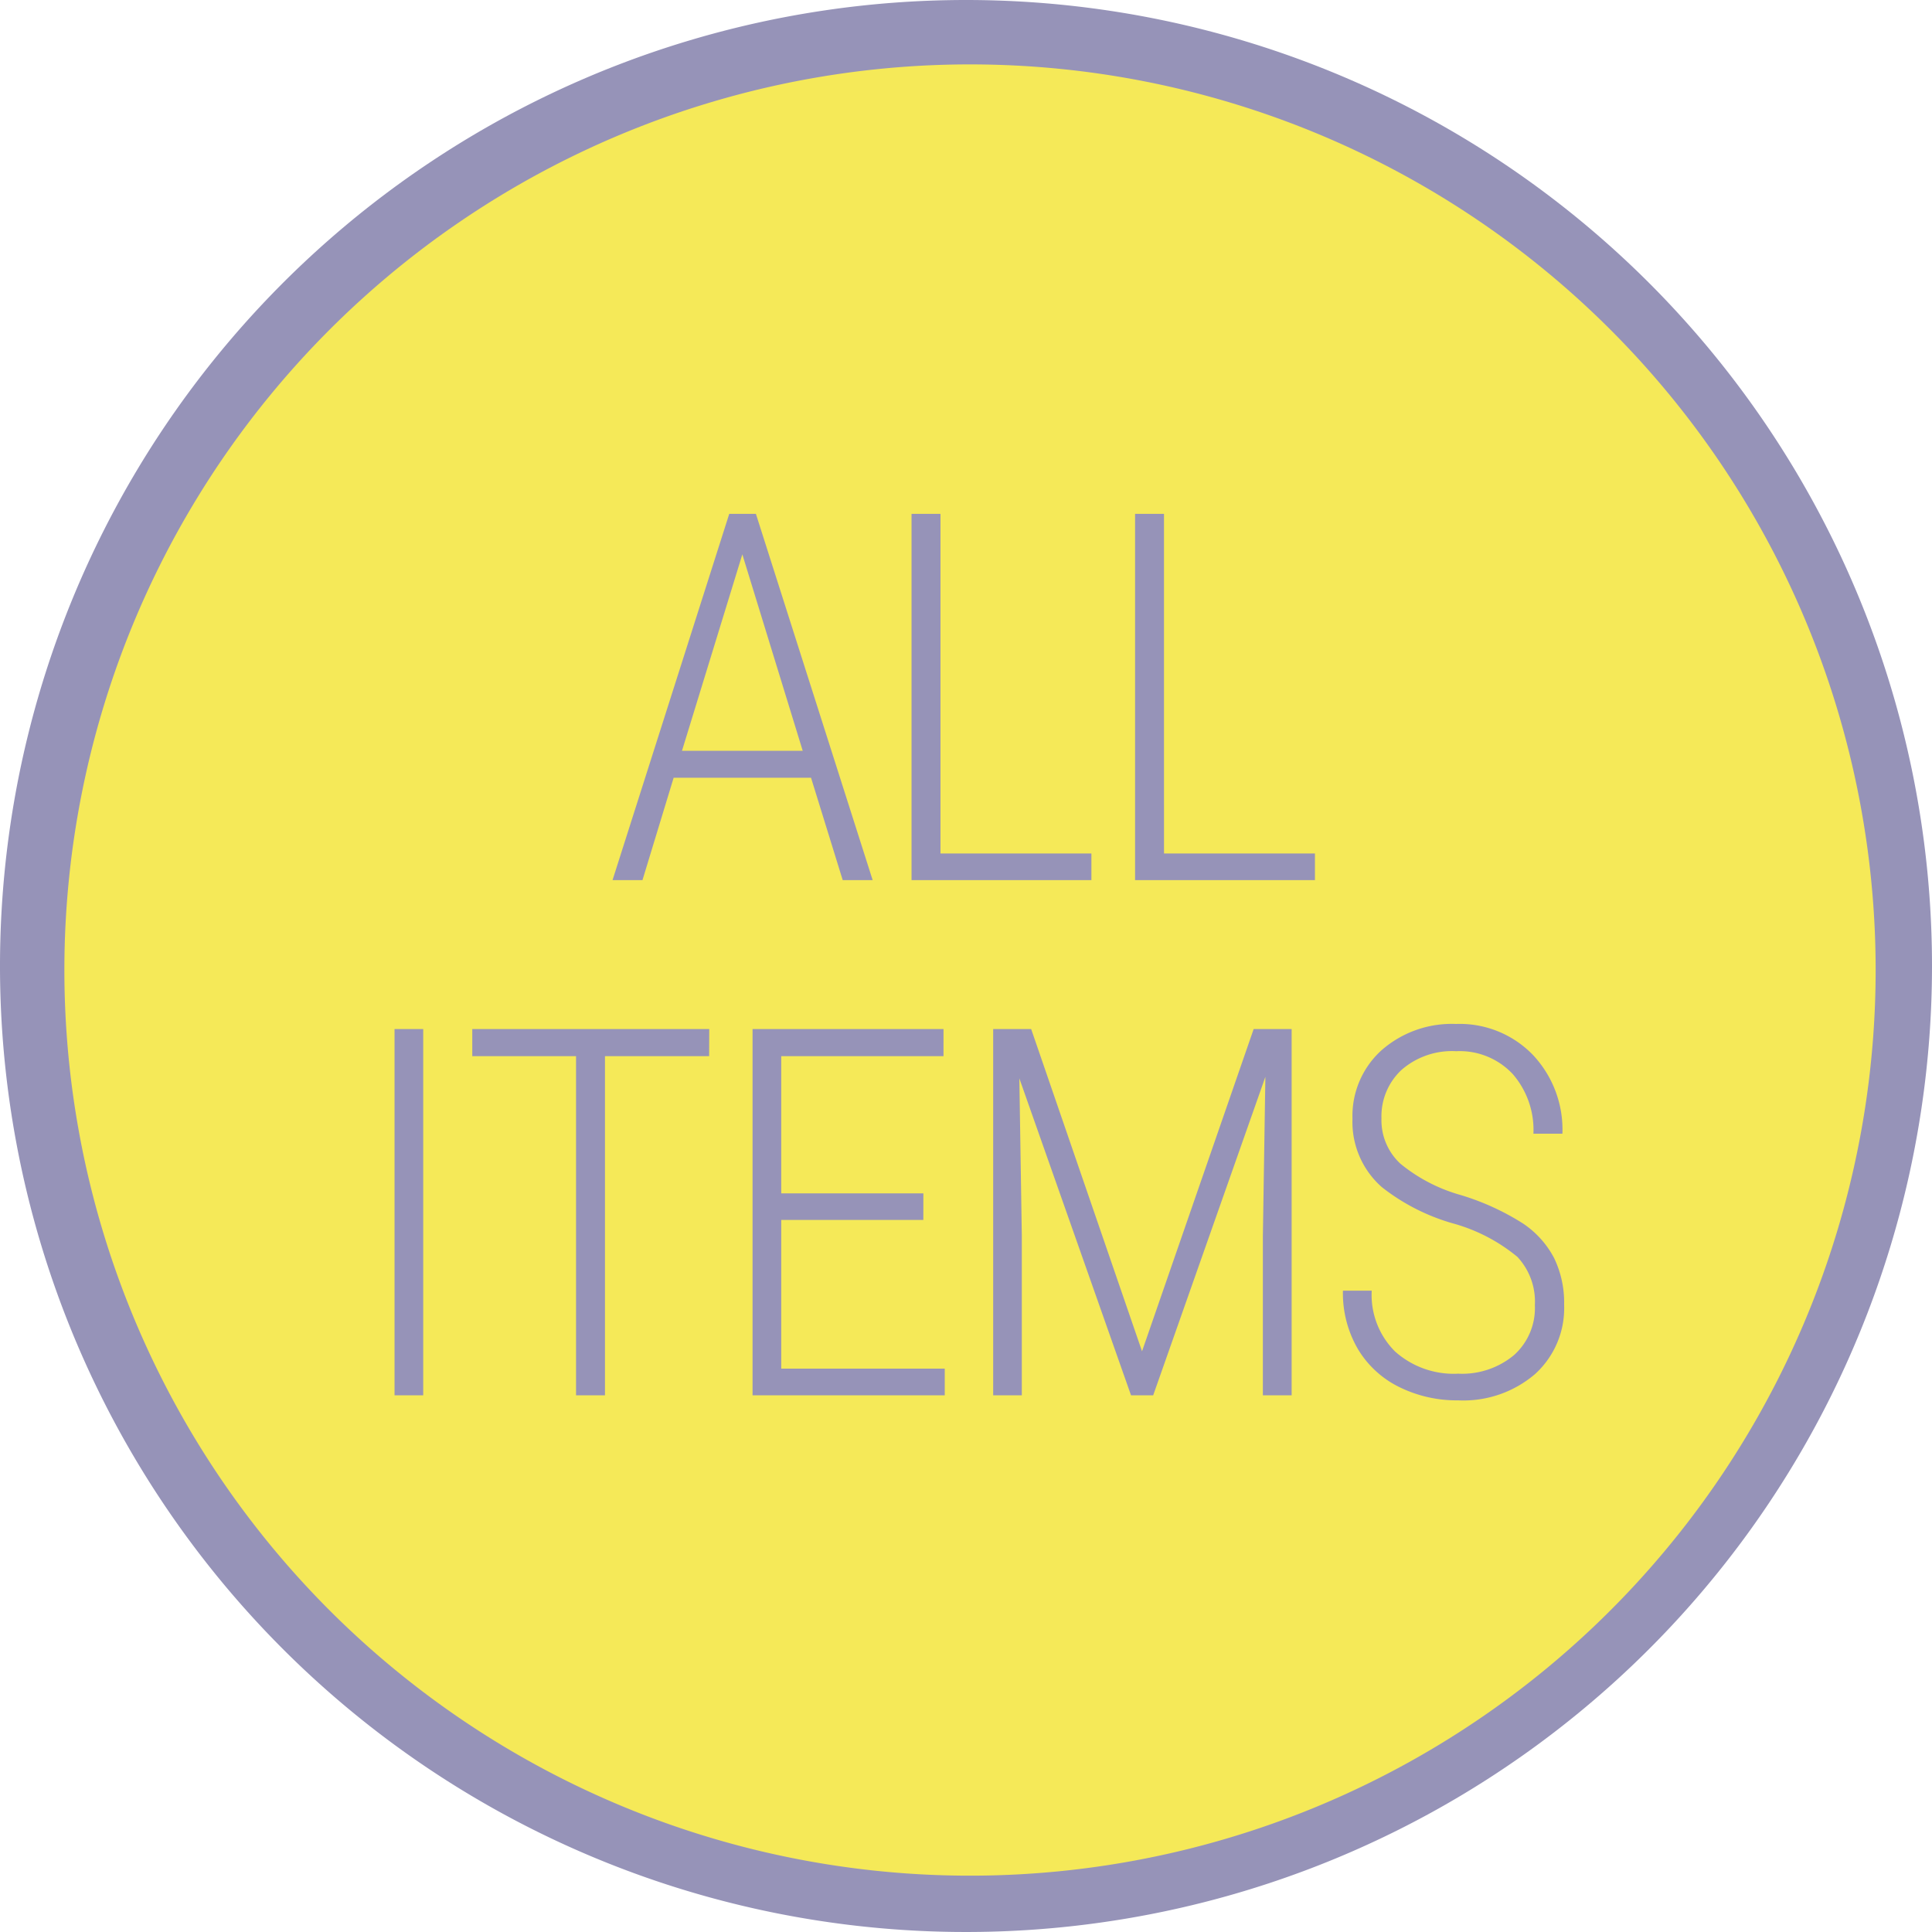 <svg xmlns="http://www.w3.org/2000/svg" width="90" height="90" viewBox="0 0 90 90">
  <g id="グループ_3021" data-name="グループ 3021" transform="translate(-265 -730)">
    <path id="パス_2878" data-name="パス 2878" d="M90,45A45,45,0,1,1,45,0,45,45,0,0,1,90,45" transform="translate(265 730)" fill="#9693b8"/>
    <path id="パス_2871" data-name="パス 2871" d="M84.375,42.188A42.188,42.188,0,1,1,42.188,0,42.187,42.187,0,0,1,84.375,42.188" transform="translate(268 733)" fill="#f5e958"/>
    <path id="パス_3058" data-name="パス 3058" d="M-7.219-4.77h-6.4L-15.071,0h-1.395l5.437-17.062h1.242L-4.348,0H-5.743Zm-6.012-1.254h5.625l-2.813-9.152ZM-1.189-1.242H5.842V0H-2.537V-17.062h1.348Zm10.413,0h7.031V0H7.876V-17.062H9.223ZM-25.285,24h-1.336V6.938h1.336ZM-11.966,8.2h-4.852V24h-1.348V8.2H-23V6.938h11.039Zm9.979,7.629H-8.607v6.926H-.99V24H-9.943V6.938h8.895V8.2H-8.607V14.59h6.621ZM3.036,6.938,8.2,21.949,13.4,6.938h1.77V24H13.829V16.605l.117-7.441L8.719,24H7.688L2.485,9.234,2.6,16.559V24H1.266V6.938ZM26.5,19.8a3.053,3.053,0,0,0-.814-2.25,8.076,8.076,0,0,0-3.041-1.57,9.613,9.613,0,0,1-3.27-1.676,4.04,4.04,0,0,1-1.371-3.187,4.118,4.118,0,0,1,1.348-3.187,4.961,4.961,0,0,1,3.48-1.23A4.738,4.738,0,0,1,26.4,8.133a5.073,5.073,0,0,1,1.383,3.68H26.433a3.971,3.971,0,0,0-.967-2.783,3.383,3.383,0,0,0-2.631-1.061,3.579,3.579,0,0,0-2.549.873,2.952,2.952,0,0,0-.932,2.256,2.756,2.756,0,0,0,.879,2.109,7.7,7.7,0,0,0,2.8,1.459,11.677,11.677,0,0,1,2.906,1.324A4.391,4.391,0,0,1,27.394,17.6a4.768,4.768,0,0,1,.469,2.18,4.145,4.145,0,0,1-1.354,3.229,5.132,5.132,0,0,1-3.58,1.225,6.056,6.056,0,0,1-2.736-.615,4.605,4.605,0,0,1-1.934-1.77,5.168,5.168,0,0,1-.7-2.725H18.9a3.717,3.717,0,0,0,1.09,2.836,4.1,4.1,0,0,0,2.941,1.031,3.77,3.77,0,0,0,2.6-.867A2.946,2.946,0,0,0,26.5,19.8Z" transform="translate(310 771)" fill="#9693b8"/>
  </g>
</svg>
